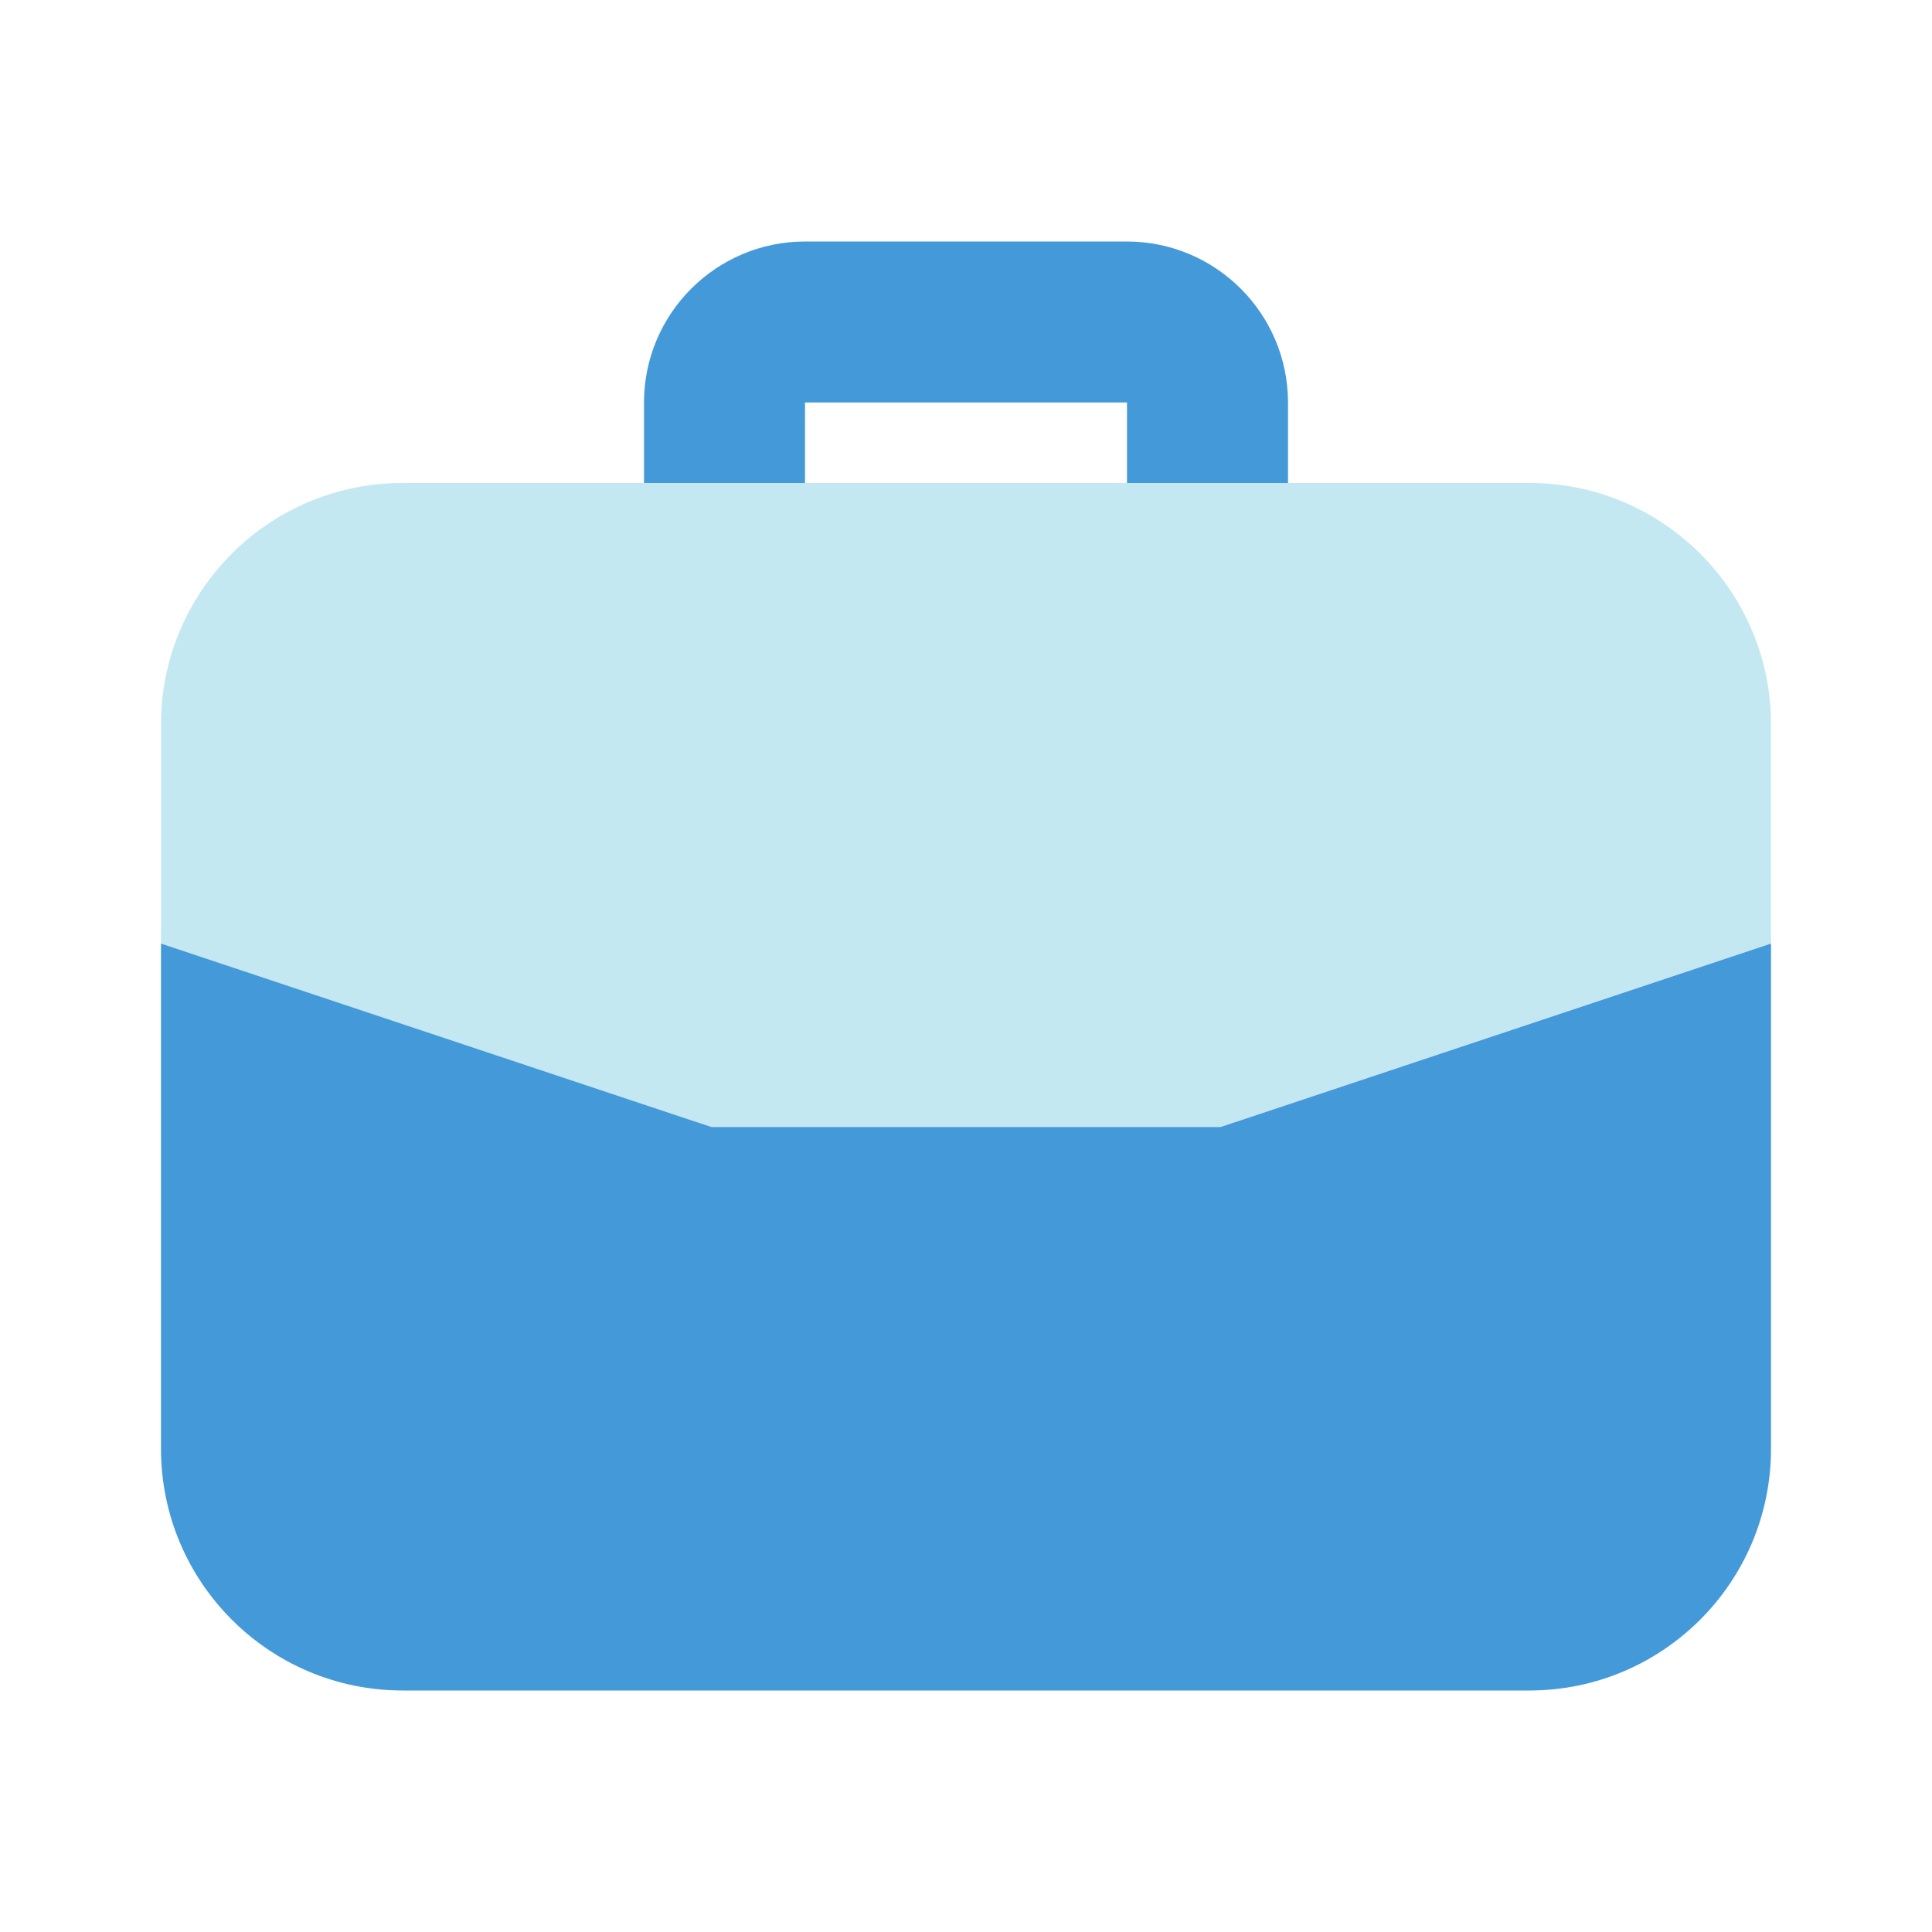 <?xml version="1.0" encoding="UTF-8"?> <svg xmlns="http://www.w3.org/2000/svg" width="37" height="37" viewBox="0 0 37 37" fill="none"> <path d="M29.292 9.25H7.708C5.154 9.25 3.083 11.321 3.083 13.875V18.07L13.624 21.583H23.376L33.917 18.07V13.875C33.917 11.321 31.846 9.25 29.292 9.25Z" fill="#C3E8F1"></path> <path d="M15.417 9.25V7.708H21.583V9.25H24.667V7.708C24.665 6.006 23.285 4.627 21.583 4.625H15.417C13.714 4.627 12.335 6.006 12.333 7.708V9.25H15.417ZM13.624 21.583L3.083 18.07V27.75C3.086 30.303 5.155 32.372 7.708 32.375H29.292C31.845 32.372 33.914 30.303 33.917 27.75V18.07L23.376 21.583H13.624Z" fill="#449AD9"></path> </svg> 